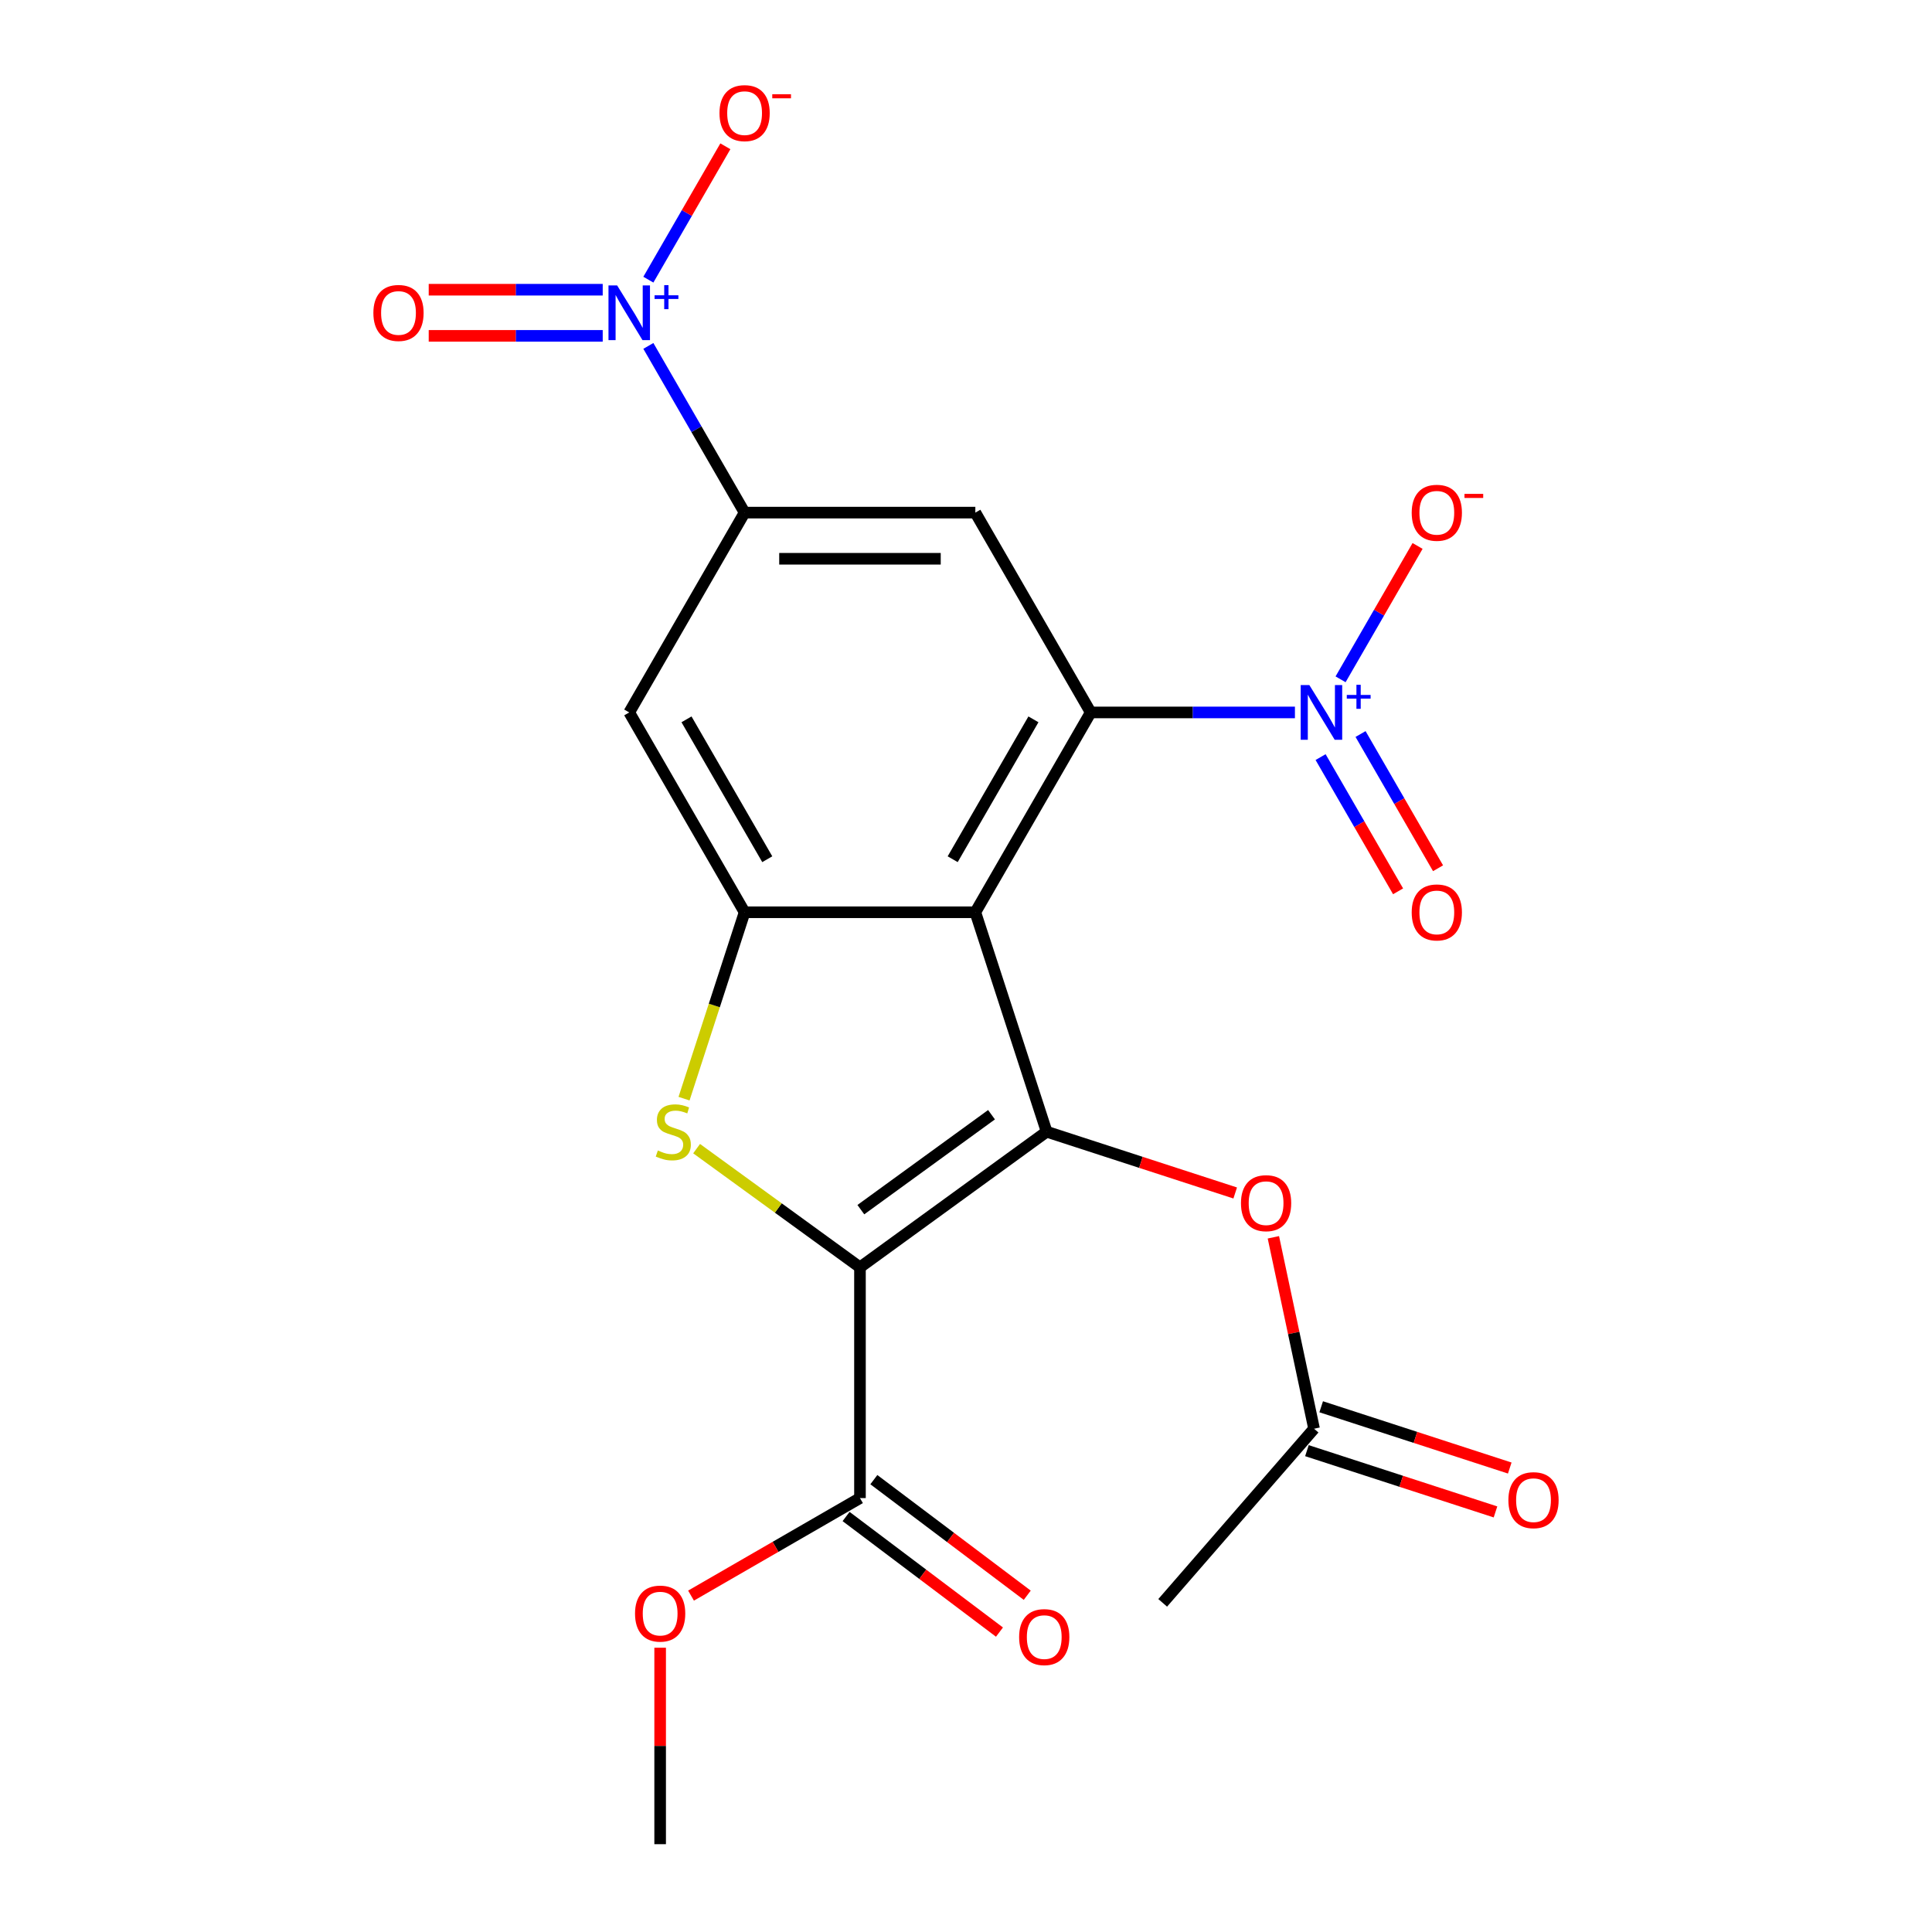 <?xml version='1.0' encoding='iso-8859-1'?>
<svg version='1.1' baseProfile='full'
              xmlns='http://www.w3.org/2000/svg'
                      xmlns:rdkit='http://www.rdkit.org/xml'
                      xmlns:xlink='http://www.w3.org/1999/xlink'
                  xml:space='preserve'
width='1000px' height='1000px' viewBox='0 0 1000 1000'>
<!-- END OF HEADER -->
<rect style='opacity:1.0;fill:#FFFFFF;stroke:none' width='1000' height='1000' x='0' y='0'> </rect>
<path class='bond-0' d='M 445.119,655.971 L 541.74,585.772' style='fill:none;fill-rule:evenodd;stroke:#000000;stroke-width:6px;stroke-linecap:butt;stroke-linejoin:miter;stroke-opacity:1' />
<path class='bond-0' d='M 445.573,626.117 L 513.207,576.977' style='fill:none;fill-rule:evenodd;stroke:#000000;stroke-width:6px;stroke-linecap:butt;stroke-linejoin:miter;stroke-opacity:1' />
<path class='bond-3' d='M 445.119,655.971 L 402.842,625.254' style='fill:none;fill-rule:evenodd;stroke:#000000;stroke-width:6px;stroke-linecap:butt;stroke-linejoin:miter;stroke-opacity:1' />
<path class='bond-3' d='M 402.842,625.254 L 360.564,594.538' style='fill:none;fill-rule:evenodd;stroke:#CCCC00;stroke-width:6px;stroke-linecap:butt;stroke-linejoin:miter;stroke-opacity:1' />
<path class='bond-9' d='M 445.119,655.971 L 445.119,775.401' style='fill:none;fill-rule:evenodd;stroke:#000000;stroke-width:6px;stroke-linecap:butt;stroke-linejoin:miter;stroke-opacity:1' />
<path class='bond-1' d='M 541.74,585.772 L 504.834,472.187' style='fill:none;fill-rule:evenodd;stroke:#000000;stroke-width:6px;stroke-linecap:butt;stroke-linejoin:miter;stroke-opacity:1' />
<path class='bond-11' d='M 541.74,585.772 L 590.54,601.628' style='fill:none;fill-rule:evenodd;stroke:#000000;stroke-width:6px;stroke-linecap:butt;stroke-linejoin:miter;stroke-opacity:1' />
<path class='bond-11' d='M 590.54,601.628 L 639.339,617.484' style='fill:none;fill-rule:evenodd;stroke:#FF0000;stroke-width:6px;stroke-linecap:butt;stroke-linejoin:miter;stroke-opacity:1' />
<path class='bond-2' d='M 504.834,472.187 L 564.549,368.758' style='fill:none;fill-rule:evenodd;stroke:#000000;stroke-width:6px;stroke-linecap:butt;stroke-linejoin:miter;stroke-opacity:1' />
<path class='bond-2' d='M 493.106,444.73 L 534.906,372.329' style='fill:none;fill-rule:evenodd;stroke:#000000;stroke-width:6px;stroke-linecap:butt;stroke-linejoin:miter;stroke-opacity:1' />
<path class='bond-22' d='M 504.834,472.187 L 385.405,472.187' style='fill:none;fill-rule:evenodd;stroke:#000000;stroke-width:6px;stroke-linecap:butt;stroke-linejoin:miter;stroke-opacity:1' />
<path class='bond-5' d='M 564.549,368.758 L 617.401,368.758' style='fill:none;fill-rule:evenodd;stroke:#000000;stroke-width:6px;stroke-linecap:butt;stroke-linejoin:miter;stroke-opacity:1' />
<path class='bond-5' d='M 617.401,368.758 L 670.253,368.758' style='fill:none;fill-rule:evenodd;stroke:#0000FF;stroke-width:6px;stroke-linecap:butt;stroke-linejoin:miter;stroke-opacity:1' />
<path class='bond-7' d='M 564.549,368.758 L 504.834,265.329' style='fill:none;fill-rule:evenodd;stroke:#000000;stroke-width:6px;stroke-linecap:butt;stroke-linejoin:miter;stroke-opacity:1' />
<path class='bond-4' d='M 354.057,568.666 L 369.731,520.427' style='fill:none;fill-rule:evenodd;stroke:#CCCC00;stroke-width:6px;stroke-linecap:butt;stroke-linejoin:miter;stroke-opacity:1' />
<path class='bond-4' d='M 369.731,520.427 L 385.405,472.187' style='fill:none;fill-rule:evenodd;stroke:#000000;stroke-width:6px;stroke-linecap:butt;stroke-linejoin:miter;stroke-opacity:1' />
<path class='bond-10' d='M 385.405,472.187 L 325.69,368.758' style='fill:none;fill-rule:evenodd;stroke:#000000;stroke-width:6px;stroke-linecap:butt;stroke-linejoin:miter;stroke-opacity:1' />
<path class='bond-10' d='M 397.133,444.73 L 355.333,372.329' style='fill:none;fill-rule:evenodd;stroke:#000000;stroke-width:6px;stroke-linecap:butt;stroke-linejoin:miter;stroke-opacity:1' />
<path class='bond-12' d='M 693.878,351.612 L 713.806,317.096' style='fill:none;fill-rule:evenodd;stroke:#0000FF;stroke-width:6px;stroke-linecap:butt;stroke-linejoin:miter;stroke-opacity:1' />
<path class='bond-12' d='M 713.806,317.096 L 733.734,282.579' style='fill:none;fill-rule:evenodd;stroke:#FF0000;stroke-width:6px;stroke-linecap:butt;stroke-linejoin:miter;stroke-opacity:1' />
<path class='bond-15' d='M 683.535,391.875 L 703.59,426.612' style='fill:none;fill-rule:evenodd;stroke:#0000FF;stroke-width:6px;stroke-linecap:butt;stroke-linejoin:miter;stroke-opacity:1' />
<path class='bond-15' d='M 703.59,426.612 L 723.645,461.348' style='fill:none;fill-rule:evenodd;stroke:#FF0000;stroke-width:6px;stroke-linecap:butt;stroke-linejoin:miter;stroke-opacity:1' />
<path class='bond-15' d='M 704.221,379.932 L 724.276,414.669' style='fill:none;fill-rule:evenodd;stroke:#0000FF;stroke-width:6px;stroke-linecap:butt;stroke-linejoin:miter;stroke-opacity:1' />
<path class='bond-15' d='M 724.276,414.669 L 744.331,449.405' style='fill:none;fill-rule:evenodd;stroke:#FF0000;stroke-width:6px;stroke-linecap:butt;stroke-linejoin:miter;stroke-opacity:1' />
<path class='bond-6' d='M 335.589,179.045 L 360.497,222.187' style='fill:none;fill-rule:evenodd;stroke:#0000FF;stroke-width:6px;stroke-linecap:butt;stroke-linejoin:miter;stroke-opacity:1' />
<path class='bond-6' d='M 360.497,222.187 L 385.405,265.329' style='fill:none;fill-rule:evenodd;stroke:#000000;stroke-width:6px;stroke-linecap:butt;stroke-linejoin:miter;stroke-opacity:1' />
<path class='bond-13' d='M 335.589,144.754 L 355.517,110.237' style='fill:none;fill-rule:evenodd;stroke:#0000FF;stroke-width:6px;stroke-linecap:butt;stroke-linejoin:miter;stroke-opacity:1' />
<path class='bond-13' d='M 355.517,110.237 L 375.445,75.721' style='fill:none;fill-rule:evenodd;stroke:#FF0000;stroke-width:6px;stroke-linecap:butt;stroke-linejoin:miter;stroke-opacity:1' />
<path class='bond-16' d='M 311.964,149.956 L 266.933,149.956' style='fill:none;fill-rule:evenodd;stroke:#0000FF;stroke-width:6px;stroke-linecap:butt;stroke-linejoin:miter;stroke-opacity:1' />
<path class='bond-16' d='M 266.933,149.956 L 221.902,149.956' style='fill:none;fill-rule:evenodd;stroke:#FF0000;stroke-width:6px;stroke-linecap:butt;stroke-linejoin:miter;stroke-opacity:1' />
<path class='bond-16' d='M 311.964,173.842 L 266.933,173.842' style='fill:none;fill-rule:evenodd;stroke:#0000FF;stroke-width:6px;stroke-linecap:butt;stroke-linejoin:miter;stroke-opacity:1' />
<path class='bond-16' d='M 266.933,173.842 L 221.902,173.842' style='fill:none;fill-rule:evenodd;stroke:#FF0000;stroke-width:6px;stroke-linecap:butt;stroke-linejoin:miter;stroke-opacity:1' />
<path class='bond-23' d='M 504.834,265.329 L 385.405,265.329' style='fill:none;fill-rule:evenodd;stroke:#000000;stroke-width:6px;stroke-linecap:butt;stroke-linejoin:miter;stroke-opacity:1' />
<path class='bond-23' d='M 486.92,289.215 L 403.319,289.215' style='fill:none;fill-rule:evenodd;stroke:#000000;stroke-width:6px;stroke-linecap:butt;stroke-linejoin:miter;stroke-opacity:1' />
<path class='bond-8' d='M 385.405,265.329 L 325.69,368.758' style='fill:none;fill-rule:evenodd;stroke:#000000;stroke-width:6px;stroke-linecap:butt;stroke-linejoin:miter;stroke-opacity:1' />
<path class='bond-17' d='M 437.932,784.939 L 477.628,814.854' style='fill:none;fill-rule:evenodd;stroke:#000000;stroke-width:6px;stroke-linecap:butt;stroke-linejoin:miter;stroke-opacity:1' />
<path class='bond-17' d='M 477.628,814.854 L 517.325,844.769' style='fill:none;fill-rule:evenodd;stroke:#FF0000;stroke-width:6px;stroke-linecap:butt;stroke-linejoin:miter;stroke-opacity:1' />
<path class='bond-17' d='M 452.307,765.863 L 492.004,795.778' style='fill:none;fill-rule:evenodd;stroke:#000000;stroke-width:6px;stroke-linecap:butt;stroke-linejoin:miter;stroke-opacity:1' />
<path class='bond-17' d='M 492.004,795.778 L 531.7,825.693' style='fill:none;fill-rule:evenodd;stroke:#FF0000;stroke-width:6px;stroke-linecap:butt;stroke-linejoin:miter;stroke-opacity:1' />
<path class='bond-19' d='M 445.119,775.401 L 401.398,800.643' style='fill:none;fill-rule:evenodd;stroke:#000000;stroke-width:6px;stroke-linecap:butt;stroke-linejoin:miter;stroke-opacity:1' />
<path class='bond-19' d='M 401.398,800.643 L 357.676,825.886' style='fill:none;fill-rule:evenodd;stroke:#FF0000;stroke-width:6px;stroke-linecap:butt;stroke-linejoin:miter;stroke-opacity:1' />
<path class='bond-14' d='M 659.097,640.423 L 669.626,689.96' style='fill:none;fill-rule:evenodd;stroke:#FF0000;stroke-width:6px;stroke-linecap:butt;stroke-linejoin:miter;stroke-opacity:1' />
<path class='bond-14' d='M 669.626,689.96 L 680.156,739.498' style='fill:none;fill-rule:evenodd;stroke:#000000;stroke-width:6px;stroke-linecap:butt;stroke-linejoin:miter;stroke-opacity:1' />
<path class='bond-18' d='M 676.465,750.856 L 725.264,766.712' style='fill:none;fill-rule:evenodd;stroke:#000000;stroke-width:6px;stroke-linecap:butt;stroke-linejoin:miter;stroke-opacity:1' />
<path class='bond-18' d='M 725.264,766.712 L 774.064,782.568' style='fill:none;fill-rule:evenodd;stroke:#FF0000;stroke-width:6px;stroke-linecap:butt;stroke-linejoin:miter;stroke-opacity:1' />
<path class='bond-18' d='M 683.846,728.139 L 732.646,743.995' style='fill:none;fill-rule:evenodd;stroke:#000000;stroke-width:6px;stroke-linecap:butt;stroke-linejoin:miter;stroke-opacity:1' />
<path class='bond-18' d='M 732.646,743.995 L 781.445,759.851' style='fill:none;fill-rule:evenodd;stroke:#FF0000;stroke-width:6px;stroke-linecap:butt;stroke-linejoin:miter;stroke-opacity:1' />
<path class='bond-20' d='M 680.156,739.498 L 601.805,829.635' style='fill:none;fill-rule:evenodd;stroke:#000000;stroke-width:6px;stroke-linecap:butt;stroke-linejoin:miter;stroke-opacity:1' />
<path class='bond-21' d='M 341.69,852.861 L 341.69,903.703' style='fill:none;fill-rule:evenodd;stroke:#FF0000;stroke-width:6px;stroke-linecap:butt;stroke-linejoin:miter;stroke-opacity:1' />
<path class='bond-21' d='M 341.69,903.703 L 341.69,954.545' style='fill:none;fill-rule:evenodd;stroke:#000000;stroke-width:6px;stroke-linecap:butt;stroke-linejoin:miter;stroke-opacity:1' />
<path  class='atom-4' d='M 340.499 595.492
Q 340.819 595.612, 342.139 596.172
Q 343.459 596.732, 344.899 597.092
Q 346.379 597.412, 347.819 597.412
Q 350.499 597.412, 352.059 596.132
Q 353.619 594.812, 353.619 592.532
Q 353.619 590.972, 352.819 590.012
Q 352.059 589.052, 350.859 588.532
Q 349.659 588.012, 347.659 587.412
Q 345.139 586.652, 343.619 585.932
Q 342.139 585.212, 341.059 583.692
Q 340.019 582.172, 340.019 579.612
Q 340.019 576.052, 342.419 573.852
Q 344.859 571.652, 349.659 571.652
Q 352.939 571.652, 356.659 573.212
L 355.739 576.292
Q 352.339 574.892, 349.779 574.892
Q 347.019 574.892, 345.499 576.052
Q 343.979 577.172, 344.019 579.132
Q 344.019 580.652, 344.779 581.572
Q 345.579 582.492, 346.699 583.012
Q 347.859 583.532, 349.779 584.132
Q 352.339 584.932, 353.859 585.732
Q 355.379 586.532, 356.459 588.172
Q 357.579 589.772, 357.579 592.532
Q 357.579 596.452, 354.939 598.572
Q 352.339 600.652, 347.979 600.652
Q 345.459 600.652, 343.539 600.092
Q 341.659 599.572, 339.419 598.652
L 340.499 595.492
' fill='#CCCC00'/>
<path  class='atom-6' d='M 677.719 354.598
L 686.999 369.598
Q 687.919 371.078, 689.399 373.758
Q 690.879 376.438, 690.959 376.598
L 690.959 354.598
L 694.719 354.598
L 694.719 382.918
L 690.839 382.918
L 680.879 366.518
Q 679.719 364.598, 678.479 362.398
Q 677.279 360.198, 676.919 359.518
L 676.919 382.918
L 673.239 382.918
L 673.239 354.598
L 677.719 354.598
' fill='#0000FF'/>
<path  class='atom-6' d='M 697.095 359.703
L 702.085 359.703
L 702.085 354.449
L 704.302 354.449
L 704.302 359.703
L 709.424 359.703
L 709.424 361.604
L 704.302 361.604
L 704.302 366.884
L 702.085 366.884
L 702.085 361.604
L 697.095 361.604
L 697.095 359.703
' fill='#0000FF'/>
<path  class='atom-7' d='M 319.43 147.739
L 328.71 162.739
Q 329.63 164.219, 331.11 166.899
Q 332.59 169.579, 332.67 169.739
L 332.67 147.739
L 336.43 147.739
L 336.43 176.059
L 332.55 176.059
L 322.59 159.659
Q 321.43 157.739, 320.19 155.539
Q 318.99 153.339, 318.63 152.659
L 318.63 176.059
L 314.95 176.059
L 314.95 147.739
L 319.43 147.739
' fill='#0000FF'/>
<path  class='atom-7' d='M 338.806 152.844
L 343.795 152.844
L 343.795 147.591
L 346.013 147.591
L 346.013 152.844
L 351.134 152.844
L 351.134 154.745
L 346.013 154.745
L 346.013 160.025
L 343.795 160.025
L 343.795 154.745
L 338.806 154.745
L 338.806 152.844
' fill='#0000FF'/>
<path  class='atom-12' d='M 642.325 622.758
Q 642.325 615.958, 645.685 612.158
Q 649.045 608.358, 655.325 608.358
Q 661.605 608.358, 664.965 612.158
Q 668.325 615.958, 668.325 622.758
Q 668.325 629.638, 664.925 633.558
Q 661.525 637.438, 655.325 637.438
Q 649.085 637.438, 645.685 633.558
Q 642.325 629.678, 642.325 622.758
M 655.325 634.238
Q 659.645 634.238, 661.965 631.358
Q 664.325 628.438, 664.325 622.758
Q 664.325 617.198, 661.965 614.398
Q 659.645 611.558, 655.325 611.558
Q 651.005 611.558, 648.645 614.358
Q 646.325 617.158, 646.325 622.758
Q 646.325 628.478, 648.645 631.358
Q 651.005 634.238, 655.325 634.238
' fill='#FF0000'/>
<path  class='atom-13' d='M 730.694 265.409
Q 730.694 258.609, 734.054 254.809
Q 737.414 251.009, 743.694 251.009
Q 749.974 251.009, 753.334 254.809
Q 756.694 258.609, 756.694 265.409
Q 756.694 272.289, 753.294 276.209
Q 749.894 280.089, 743.694 280.089
Q 737.454 280.089, 734.054 276.209
Q 730.694 272.329, 730.694 265.409
M 743.694 276.889
Q 748.014 276.889, 750.334 274.009
Q 752.694 271.089, 752.694 265.409
Q 752.694 259.849, 750.334 257.049
Q 748.014 254.209, 743.694 254.209
Q 739.374 254.209, 737.014 257.009
Q 734.694 259.809, 734.694 265.409
Q 734.694 271.129, 737.014 274.009
Q 739.374 276.889, 743.694 276.889
' fill='#FF0000'/>
<path  class='atom-13' d='M 758.014 255.631
L 767.703 255.631
L 767.703 257.743
L 758.014 257.743
L 758.014 255.631
' fill='#FF0000'/>
<path  class='atom-14' d='M 372.405 58.55
Q 372.405 51.75, 375.765 47.95
Q 379.125 44.15, 385.405 44.15
Q 391.685 44.15, 395.045 47.95
Q 398.405 51.75, 398.405 58.55
Q 398.405 65.43, 395.005 69.35
Q 391.605 73.23, 385.405 73.23
Q 379.165 73.23, 375.765 69.35
Q 372.405 65.47, 372.405 58.55
M 385.405 70.03
Q 389.725 70.03, 392.045 67.15
Q 394.405 64.23, 394.405 58.55
Q 394.405 52.99, 392.045 50.19
Q 389.725 47.35, 385.405 47.35
Q 381.085 47.35, 378.725 50.15
Q 376.405 52.95, 376.405 58.55
Q 376.405 64.27, 378.725 67.15
Q 381.085 70.03, 385.405 70.03
' fill='#FF0000'/>
<path  class='atom-14' d='M 399.725 48.773
L 409.413 48.773
L 409.413 50.885
L 399.725 50.885
L 399.725 48.773
' fill='#FF0000'/>
<path  class='atom-16' d='M 730.694 472.267
Q 730.694 465.467, 734.054 461.667
Q 737.414 457.867, 743.694 457.867
Q 749.974 457.867, 753.334 461.667
Q 756.694 465.467, 756.694 472.267
Q 756.694 479.147, 753.294 483.067
Q 749.894 486.947, 743.694 486.947
Q 737.454 486.947, 734.054 483.067
Q 730.694 479.187, 730.694 472.267
M 743.694 483.747
Q 748.014 483.747, 750.334 480.867
Q 752.694 477.947, 752.694 472.267
Q 752.694 466.707, 750.334 463.907
Q 748.014 461.067, 743.694 461.067
Q 739.374 461.067, 737.014 463.867
Q 734.694 466.667, 734.694 472.267
Q 734.694 477.987, 737.014 480.867
Q 739.374 483.747, 743.694 483.747
' fill='#FF0000'/>
<path  class='atom-17' d='M 193.26 161.979
Q 193.26 155.179, 196.62 151.379
Q 199.98 147.579, 206.26 147.579
Q 212.54 147.579, 215.9 151.379
Q 219.26 155.179, 219.26 161.979
Q 219.26 168.859, 215.86 172.779
Q 212.46 176.659, 206.26 176.659
Q 200.02 176.659, 196.62 172.779
Q 193.26 168.899, 193.26 161.979
M 206.26 173.459
Q 210.58 173.459, 212.9 170.579
Q 215.26 167.659, 215.26 161.979
Q 215.26 156.419, 212.9 153.619
Q 210.58 150.779, 206.26 150.779
Q 201.94 150.779, 199.58 153.579
Q 197.26 156.379, 197.26 161.979
Q 197.26 167.699, 199.58 170.579
Q 201.94 173.459, 206.26 173.459
' fill='#FF0000'/>
<path  class='atom-18' d='M 527.498 847.358
Q 527.498 840.558, 530.858 836.758
Q 534.218 832.958, 540.498 832.958
Q 546.778 832.958, 550.138 836.758
Q 553.498 840.558, 553.498 847.358
Q 553.498 854.238, 550.098 858.158
Q 546.698 862.038, 540.498 862.038
Q 534.258 862.038, 530.858 858.158
Q 527.498 854.278, 527.498 847.358
M 540.498 858.838
Q 544.818 858.838, 547.138 855.958
Q 549.498 853.038, 549.498 847.358
Q 549.498 841.798, 547.138 838.998
Q 544.818 836.158, 540.498 836.158
Q 536.178 836.158, 533.818 838.958
Q 531.498 841.758, 531.498 847.358
Q 531.498 853.078, 533.818 855.958
Q 536.178 858.838, 540.498 858.838
' fill='#FF0000'/>
<path  class='atom-19' d='M 780.74 776.483
Q 780.74 769.683, 784.1 765.883
Q 787.46 762.083, 793.74 762.083
Q 800.02 762.083, 803.38 765.883
Q 806.74 769.683, 806.74 776.483
Q 806.74 783.363, 803.34 787.283
Q 799.94 791.163, 793.74 791.163
Q 787.5 791.163, 784.1 787.283
Q 780.74 783.403, 780.74 776.483
M 793.74 787.963
Q 798.06 787.963, 800.38 785.083
Q 802.74 782.163, 802.74 776.483
Q 802.74 770.923, 800.38 768.123
Q 798.06 765.283, 793.74 765.283
Q 789.42 765.283, 787.06 768.083
Q 784.74 770.883, 784.74 776.483
Q 784.74 782.203, 787.06 785.083
Q 789.42 787.963, 793.74 787.963
' fill='#FF0000'/>
<path  class='atom-20' d='M 328.69 835.196
Q 328.69 828.396, 332.05 824.596
Q 335.41 820.796, 341.69 820.796
Q 347.97 820.796, 351.33 824.596
Q 354.69 828.396, 354.69 835.196
Q 354.69 842.076, 351.29 845.996
Q 347.89 849.876, 341.69 849.876
Q 335.45 849.876, 332.05 845.996
Q 328.69 842.116, 328.69 835.196
M 341.69 846.676
Q 346.01 846.676, 348.33 843.796
Q 350.69 840.876, 350.69 835.196
Q 350.69 829.636, 348.33 826.836
Q 346.01 823.996, 341.69 823.996
Q 337.37 823.996, 335.01 826.796
Q 332.69 829.596, 332.69 835.196
Q 332.69 840.916, 335.01 843.796
Q 337.37 846.676, 341.69 846.676
' fill='#FF0000'/>
</svg>

